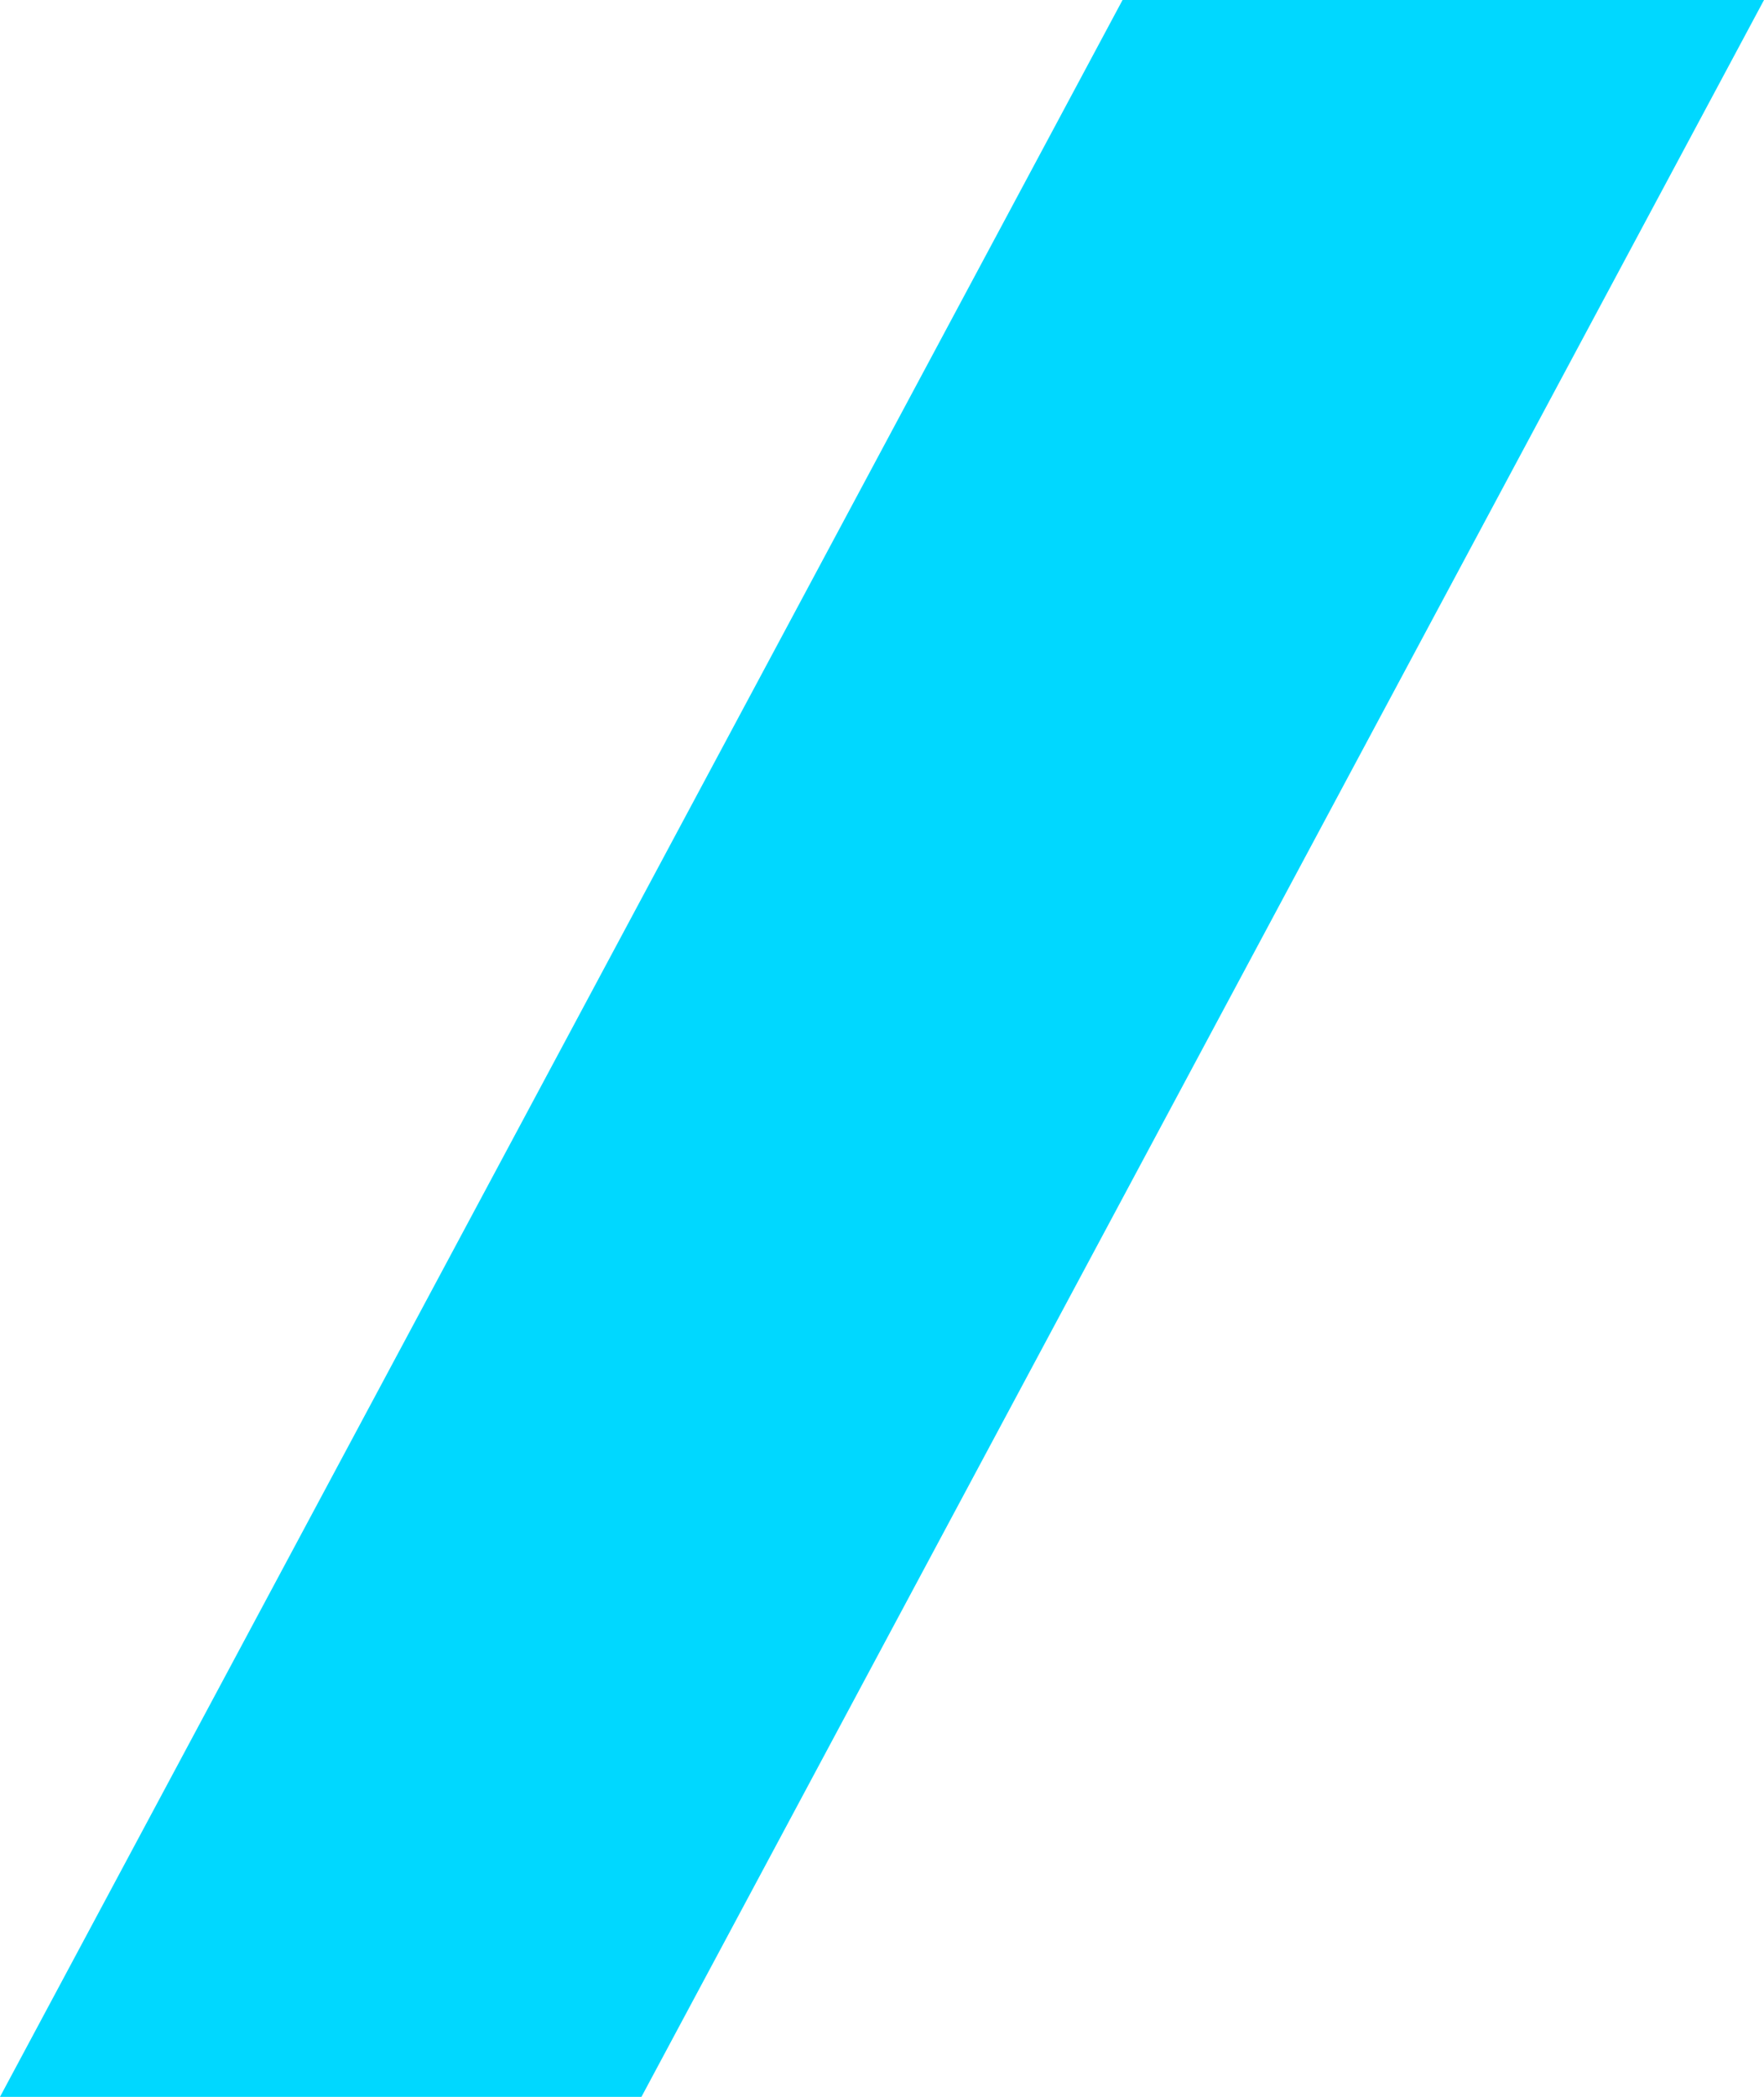 <?xml version="1.0" encoding="utf-8"?>
<!-- Generator: Adobe Illustrator 23.0.3, SVG Export Plug-In . SVG Version: 6.00 Build 0)  -->
<svg version="1.1" id="Layer_1" xmlns="http://www.w3.org/2000/svg" xmlns:xlink="http://www.w3.org/1999/xlink" x="0px" y="0px"
	 viewBox="0 0 30.8 36.6" style="enable-background:new 0 0 30.8 36.6;" xml:space="preserve">
<style type="text/css">
	.st0{fill:#00D8FF;}
</style>
<title>blue-dash</title>
<g>
	<g id="Layer_1-2">
		<path class="st0" d="M19.6,0h11.2L11.2,36.6H0L19.6,0z"/>
	</g>
</g>
</svg>

